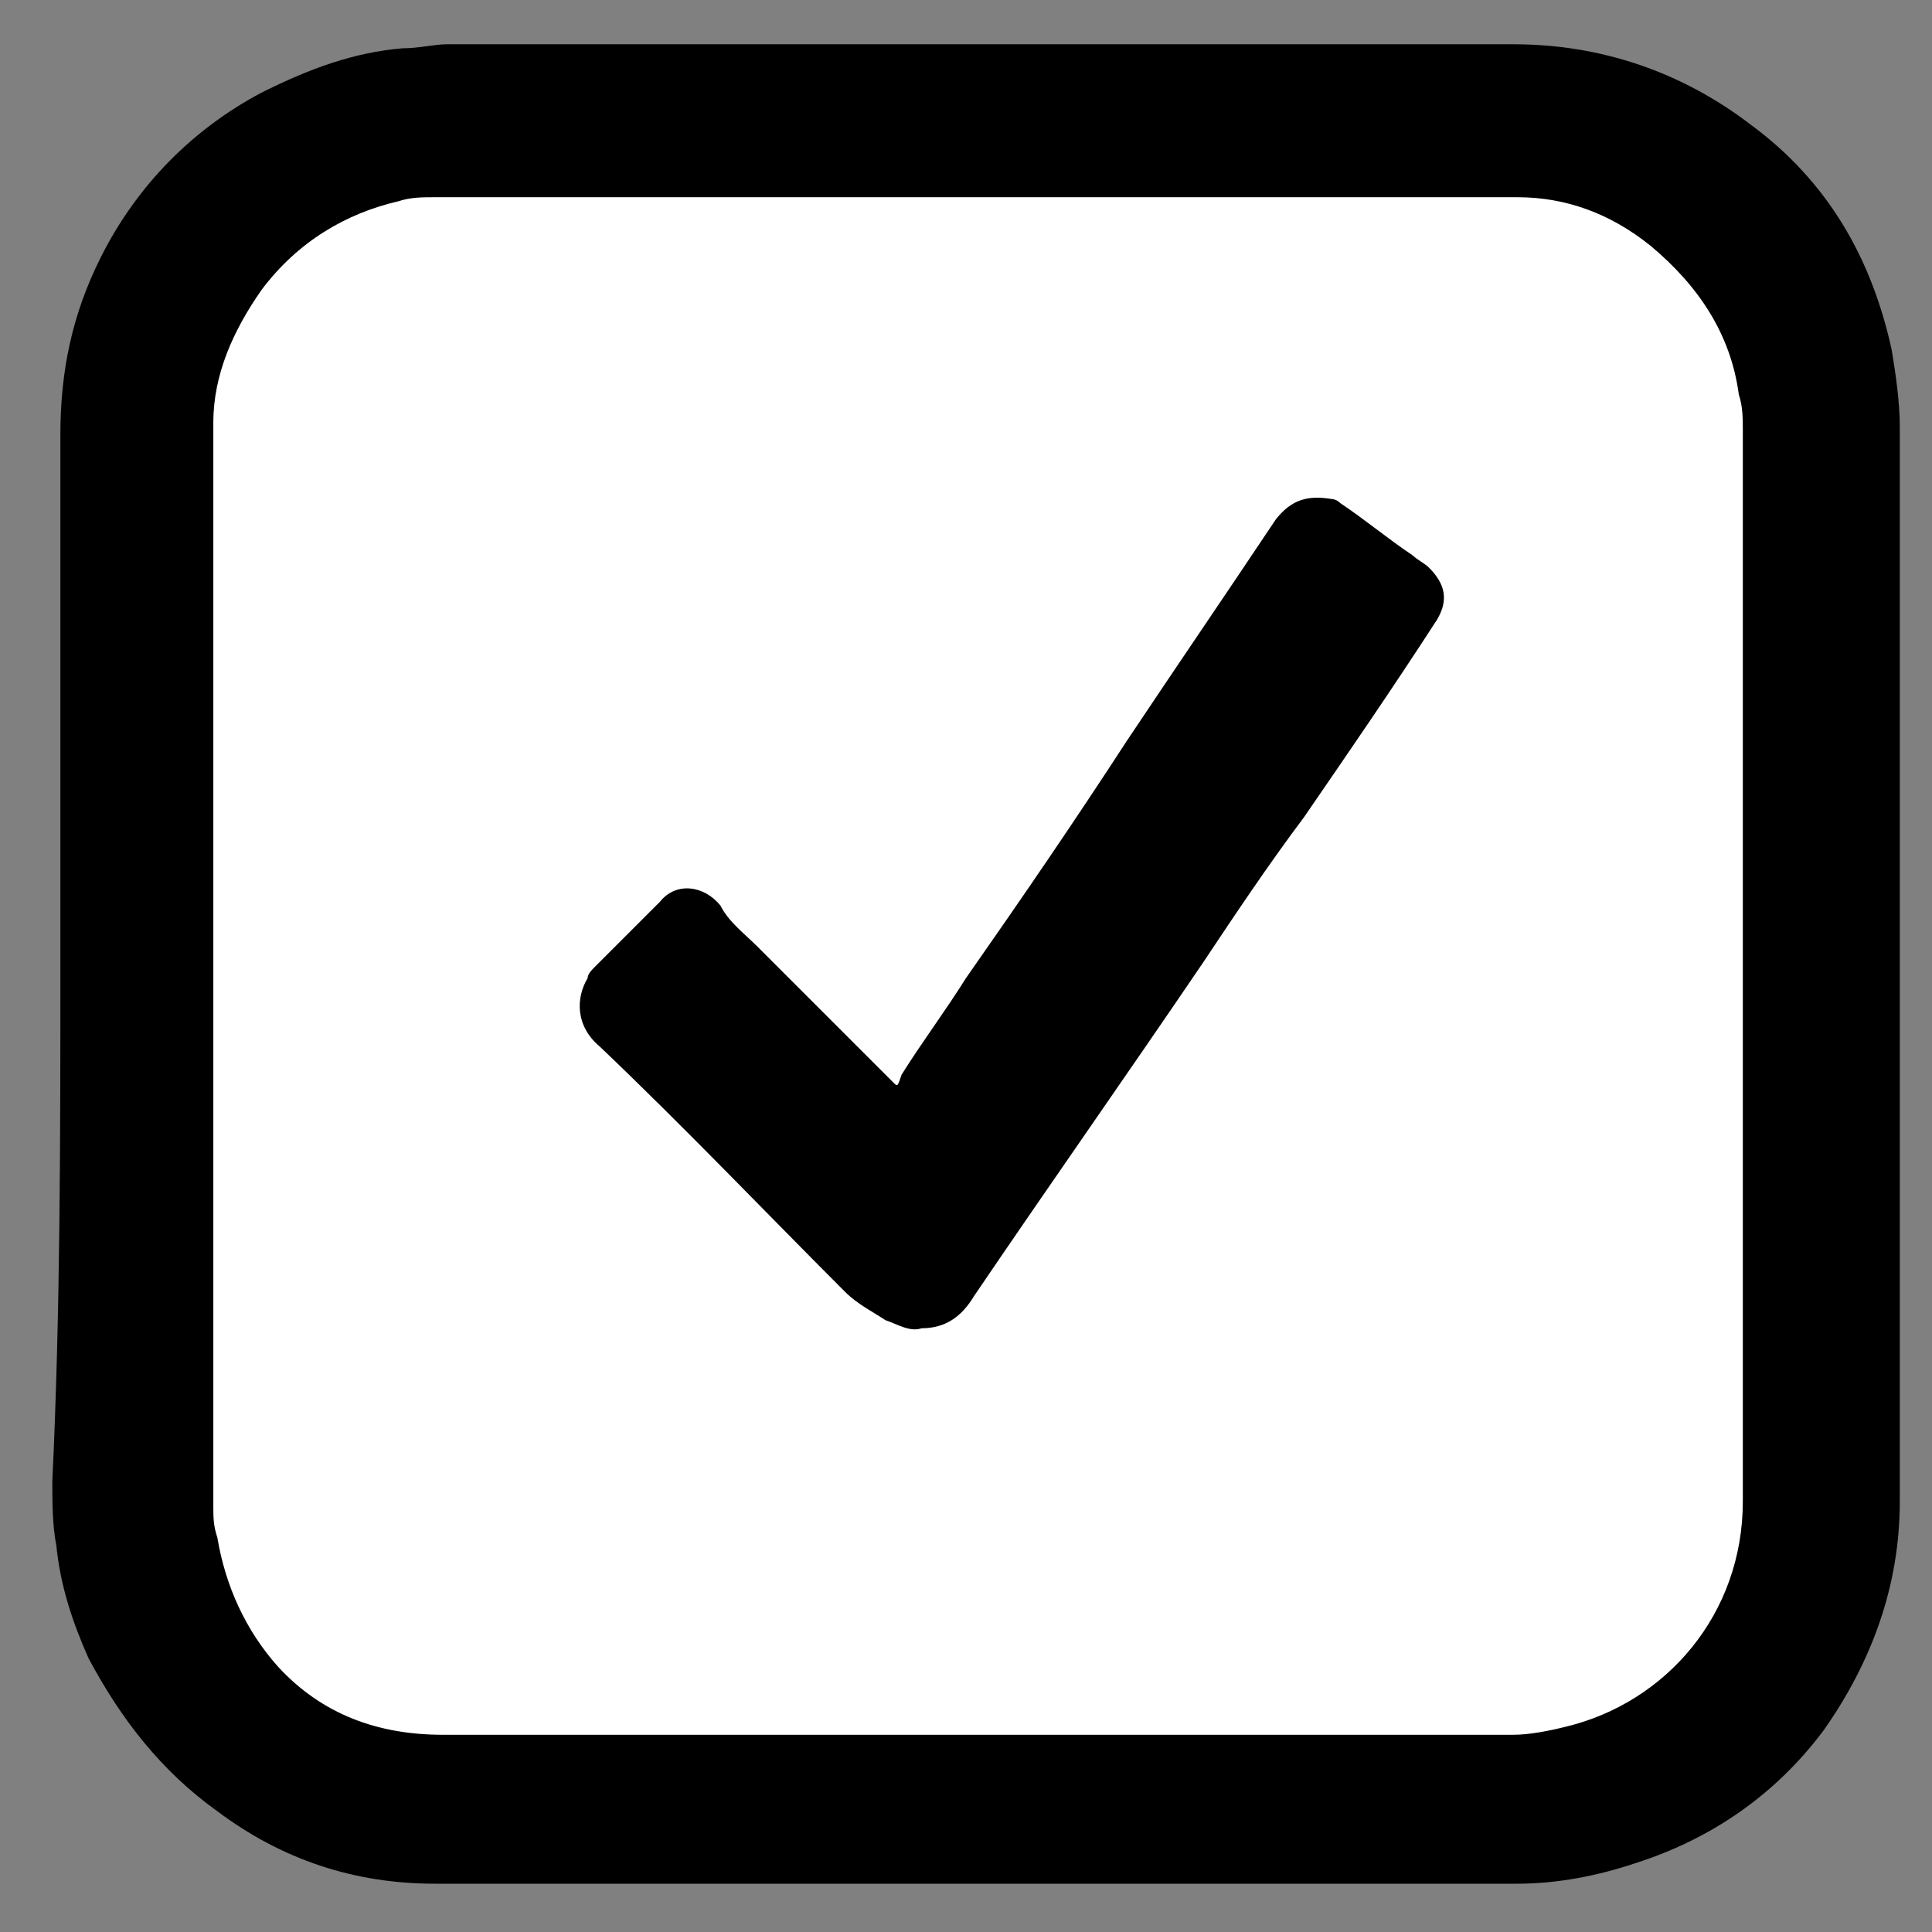 <svg xmlns="http://www.w3.org/2000/svg" xmlns:xlink="http://www.w3.org/1999/xlink" id="Layer_1" x="0px" y="0px" viewBox="0 0 48 48" style="enable-background:new 0 0 48 48;" xml:space="preserve"><rect x="0" y="0" width="48" height="48" fill="#808080" stroke="none"/> <style type="text/css"> .st0{fill-rule:evenodd;clip-rule:evenodd;} .st1{fill-rule:evenodd;clip-rule:evenodd;fill:#FFFFFF;} </style> <path class="st0" d="M1.5,24V10.8c0-1.6,0.3-3,1-4.4c0.9-1.8,2.3-3.2,4-4.1C7.7,1.7,8.8,1.3,10,1.2c0.4,0,0.8-0.1,1.1-0.1h26.5 c2.2,0,4.2,0.7,5.9,2c1.9,1.4,3,3.3,3.5,5.6c0.1,0.6,0.2,1.3,0.2,1.9c0,8.9,0,17.8,0,26.7c0,2.1-0.7,4-1.9,5.7 c-1.2,1.6-2.8,2.7-4.7,3.3c-0.9,0.3-1.9,0.5-2.9,0.5c-9,0-17.9,0-26.9,0c-2,0-3.8-0.6-5.4-1.8c-1.4-1-2.4-2.3-3.2-3.8 c-0.4-0.9-0.7-1.8-0.8-2.8c-0.1-0.5-0.1-1.1-0.1-1.6C1.5,32.6,1.5,28.3,1.5,24"></path> <path class="st1" d="M24.4,4.9c-4.5,0-9,0-13.6,0c-0.3,0-0.6,0-0.9,0.1C8.6,5.3,7.4,6,6.5,7.2c-0.7,1-1.2,2.1-1.2,3.3 c0,9,0,17.9,0,26.9c0,0.3,0,0.5,0.1,0.8c0.2,1.2,0.7,2.3,1.5,3.2c1.1,1.2,2.5,1.7,4.1,1.7c8.9,0,17.7,0,26.6,0 c0.4,0,0.9-0.1,1.3-0.2c2.5-0.6,4.4-2.8,4.4-5.6c0-8.9,0-17.8,0-26.6c0-0.3,0-0.6-0.1-0.9c-0.2-1.5-1-2.7-2.2-3.7 c-1-0.8-2.1-1.2-3.3-1.2C33.4,4.9,28.9,4.9,24.4,4.9"></path> <path class="st0" d="M22.2,26.9c-0.7-0.7-1.4-1.4-2.1-2.1c-0.4-0.4-0.9-0.9-1.3-1.3c-0.3-0.3-0.7-0.6-0.9-1 c-0.4-0.5-1.1-0.6-1.5-0.1c-0.5,0.5-1,1-1.6,1.6c-0.1,0.1-0.2,0.2-0.2,0.3c-0.3,0.5-0.3,1.2,0.3,1.7c2.1,2,4.1,4.1,6.1,6.1 c0.3,0.3,0.7,0.5,1,0.7c0.3,0.1,0.6,0.3,0.9,0.2c0.6,0,1-0.3,1.3-0.8c1.9-2.8,3.8-5.5,5.7-8.3c0.8-1.2,1.6-2.4,2.5-3.6 c1.1-1.6,2.2-3.2,3.3-4.9c0.3-0.5,0.2-0.9-0.2-1.3c-0.1-0.1-0.3-0.2-0.4-0.3c-0.6-0.4-1.2-0.9-1.8-1.3c-0.1-0.1-0.2-0.1-0.2-0.1 c-0.6-0.1-1,0-1.4,0.5c-1.2,1.8-2.5,3.7-3.7,5.5c-1.3,2-2.6,3.9-4,5.9c-0.5,0.8-1.1,1.6-1.6,2.4C22.3,27,22.3,27,22.2,26.9"></path> </svg>